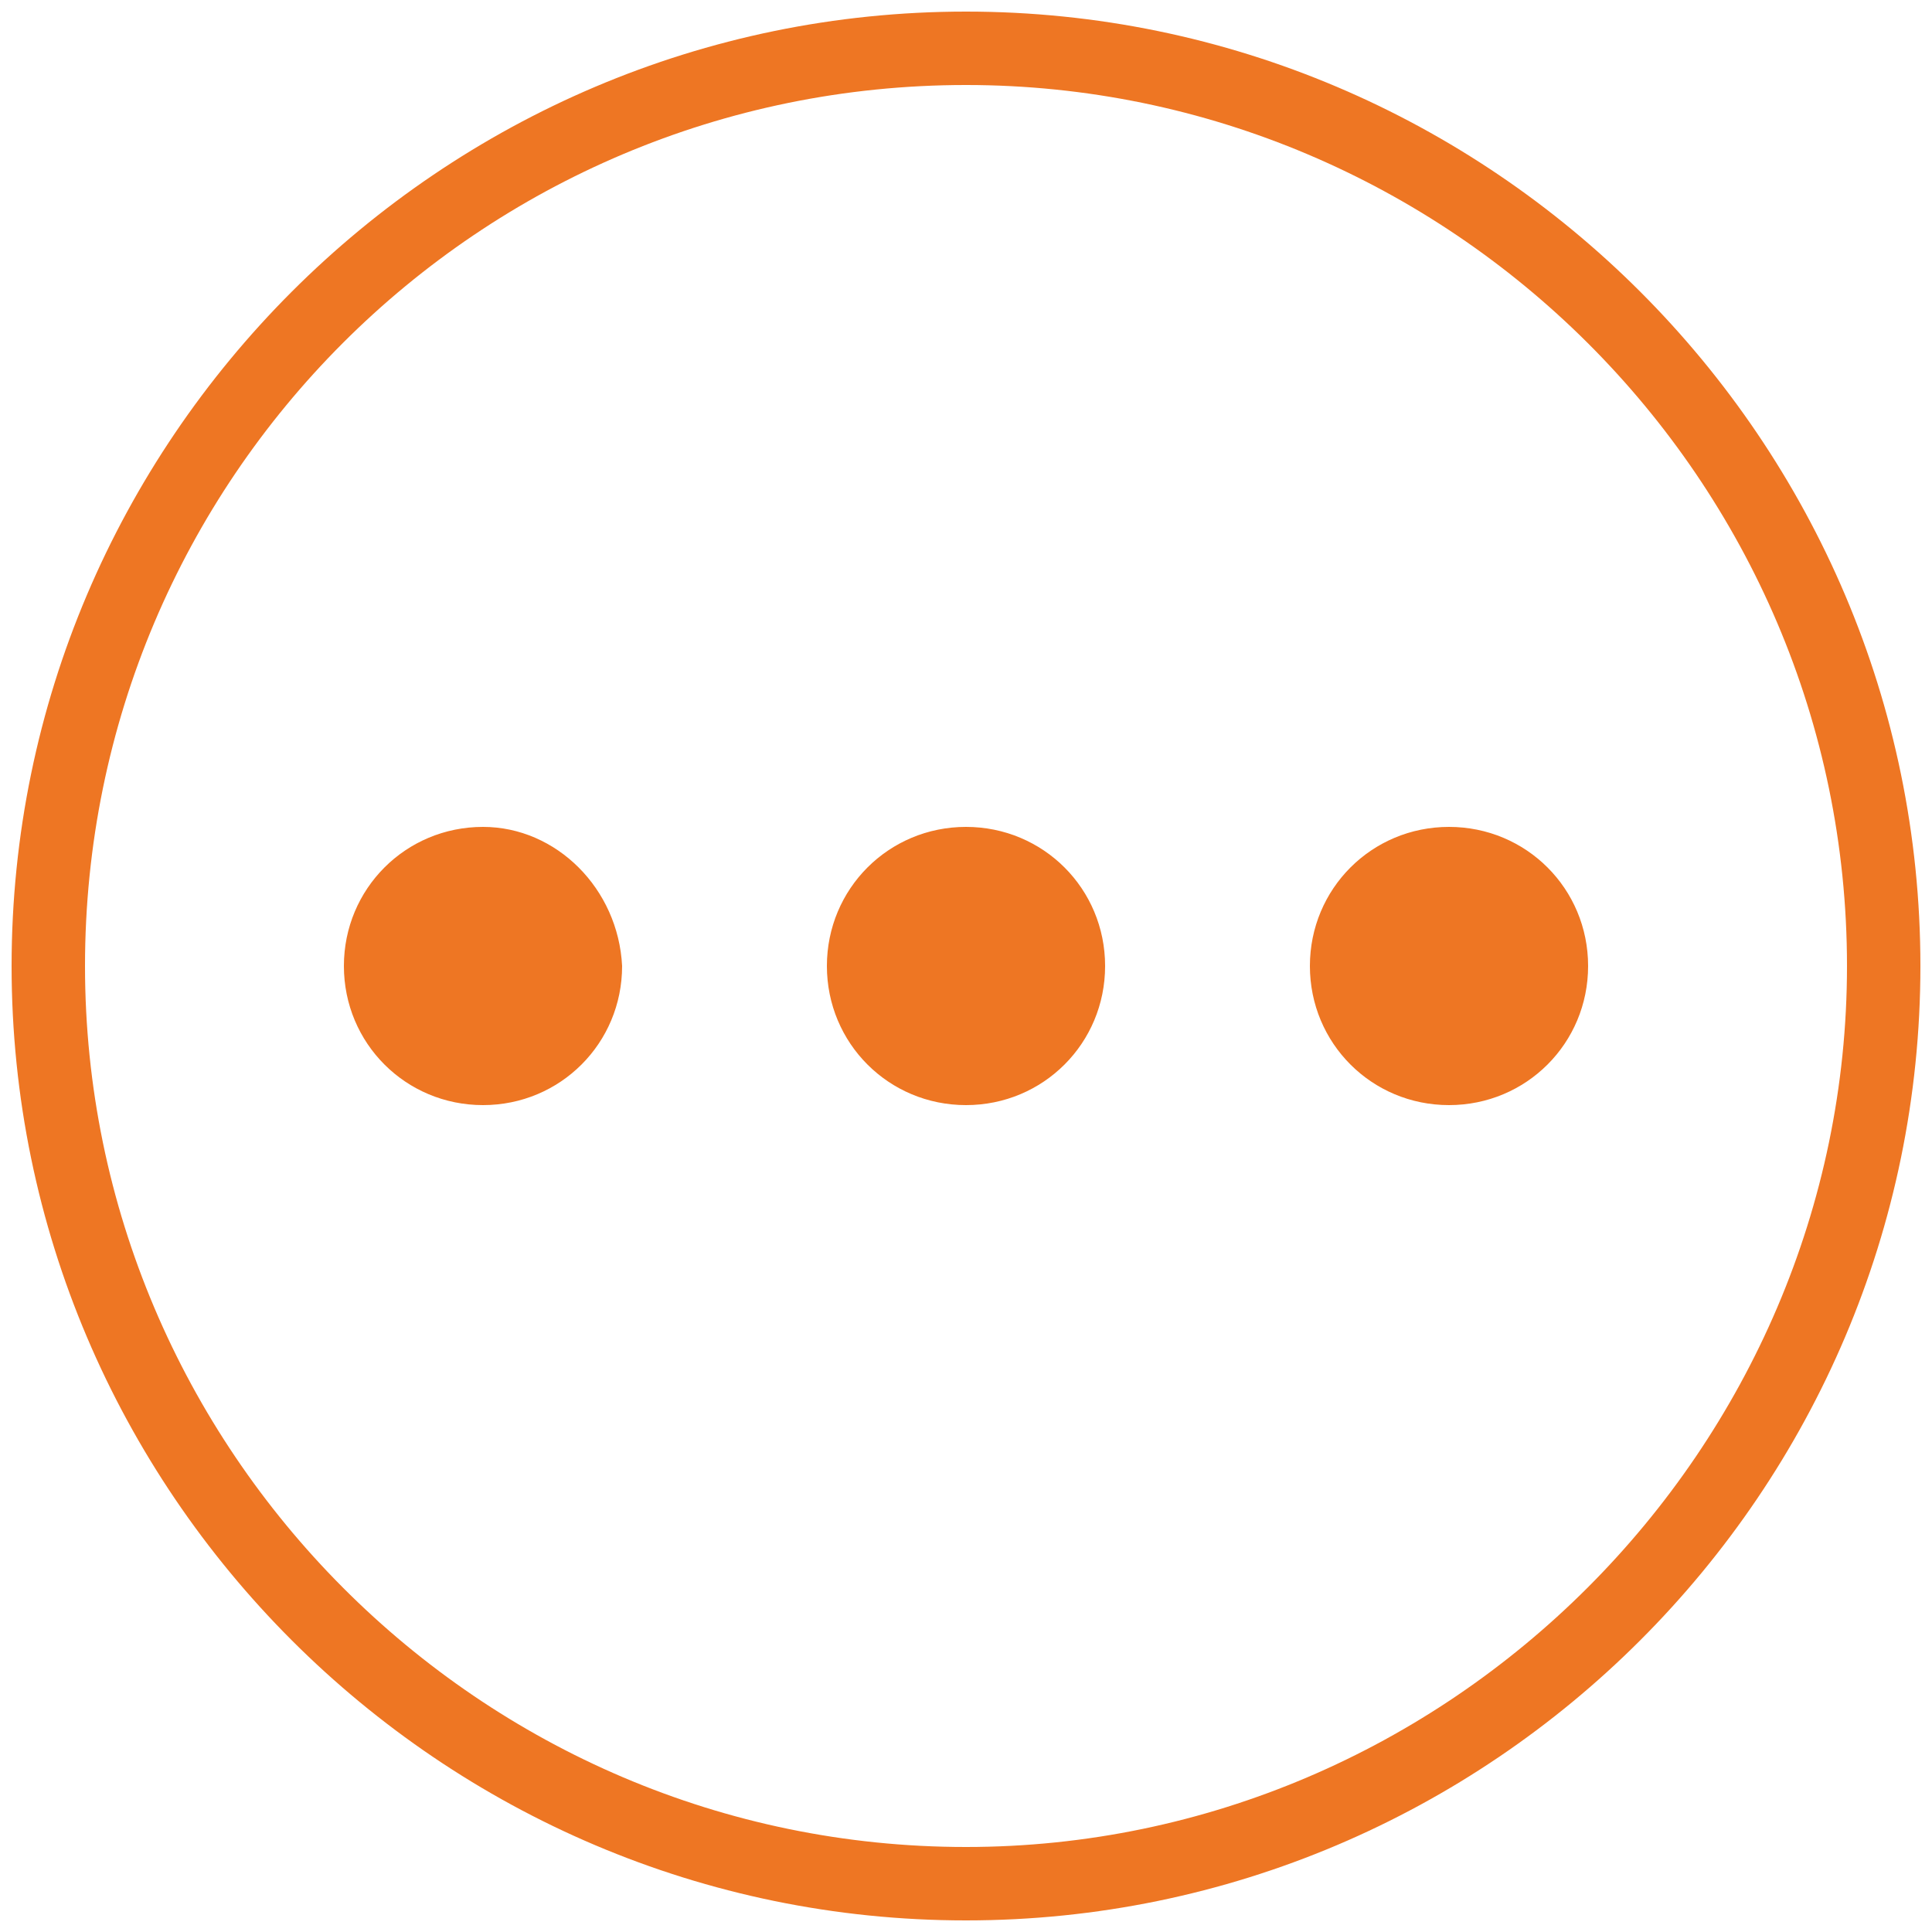 <?xml version="1.0" encoding="utf-8"?>
<!-- Generator: Adobe Illustrator 25.2.1, SVG Export Plug-In . SVG Version: 6.00 Build 0)  -->
<svg version="1.1" id="Layer_1" xmlns="http://www.w3.org/2000/svg" xmlns:xlink="http://www.w3.org/1999/xlink" x="0px" y="0px"
	 viewBox="0 0 50 50" style="enable-background:new 0 0 50 50;" xml:space="preserve">
<style type="text/css">
	.st0{fill:#EE7623;}
</style>
<path class="st0" d="M16.1,25c0,2-1.6,3.6-3.6,3.6c-2,0-3.6-1.6-3.6-3.6s1.6-3.6,3.6-3.6C14.4,21.4,16,23,16.1,25z M25,21.4
	c-2,0-3.6,1.6-3.6,3.6s1.6,3.6,3.6,3.6s3.6-1.6,3.6-3.6S27,21.4,25,21.4z M37.5,21.4c-2,0-3.6,1.6-3.6,3.6s1.6,3.6,3.6,3.6
	c2,0,3.6-1.6,3.6-3.6S39.5,21.4,37.5,21.4z M49.7,25c0,13.6-11.1,24.7-24.7,24.7S0.3,38.6,0.3,25S11.4,0.3,25,0.3S49.7,11.4,49.7,25
	z M47.8,25C47.8,12.4,37.5,2.2,25,2.2C12.4,2.2,2.2,12.4,2.2,25c0,12.5,10.2,22.8,22.8,22.8C37.5,47.8,47.8,37.5,47.8,25z"/>
</svg>
